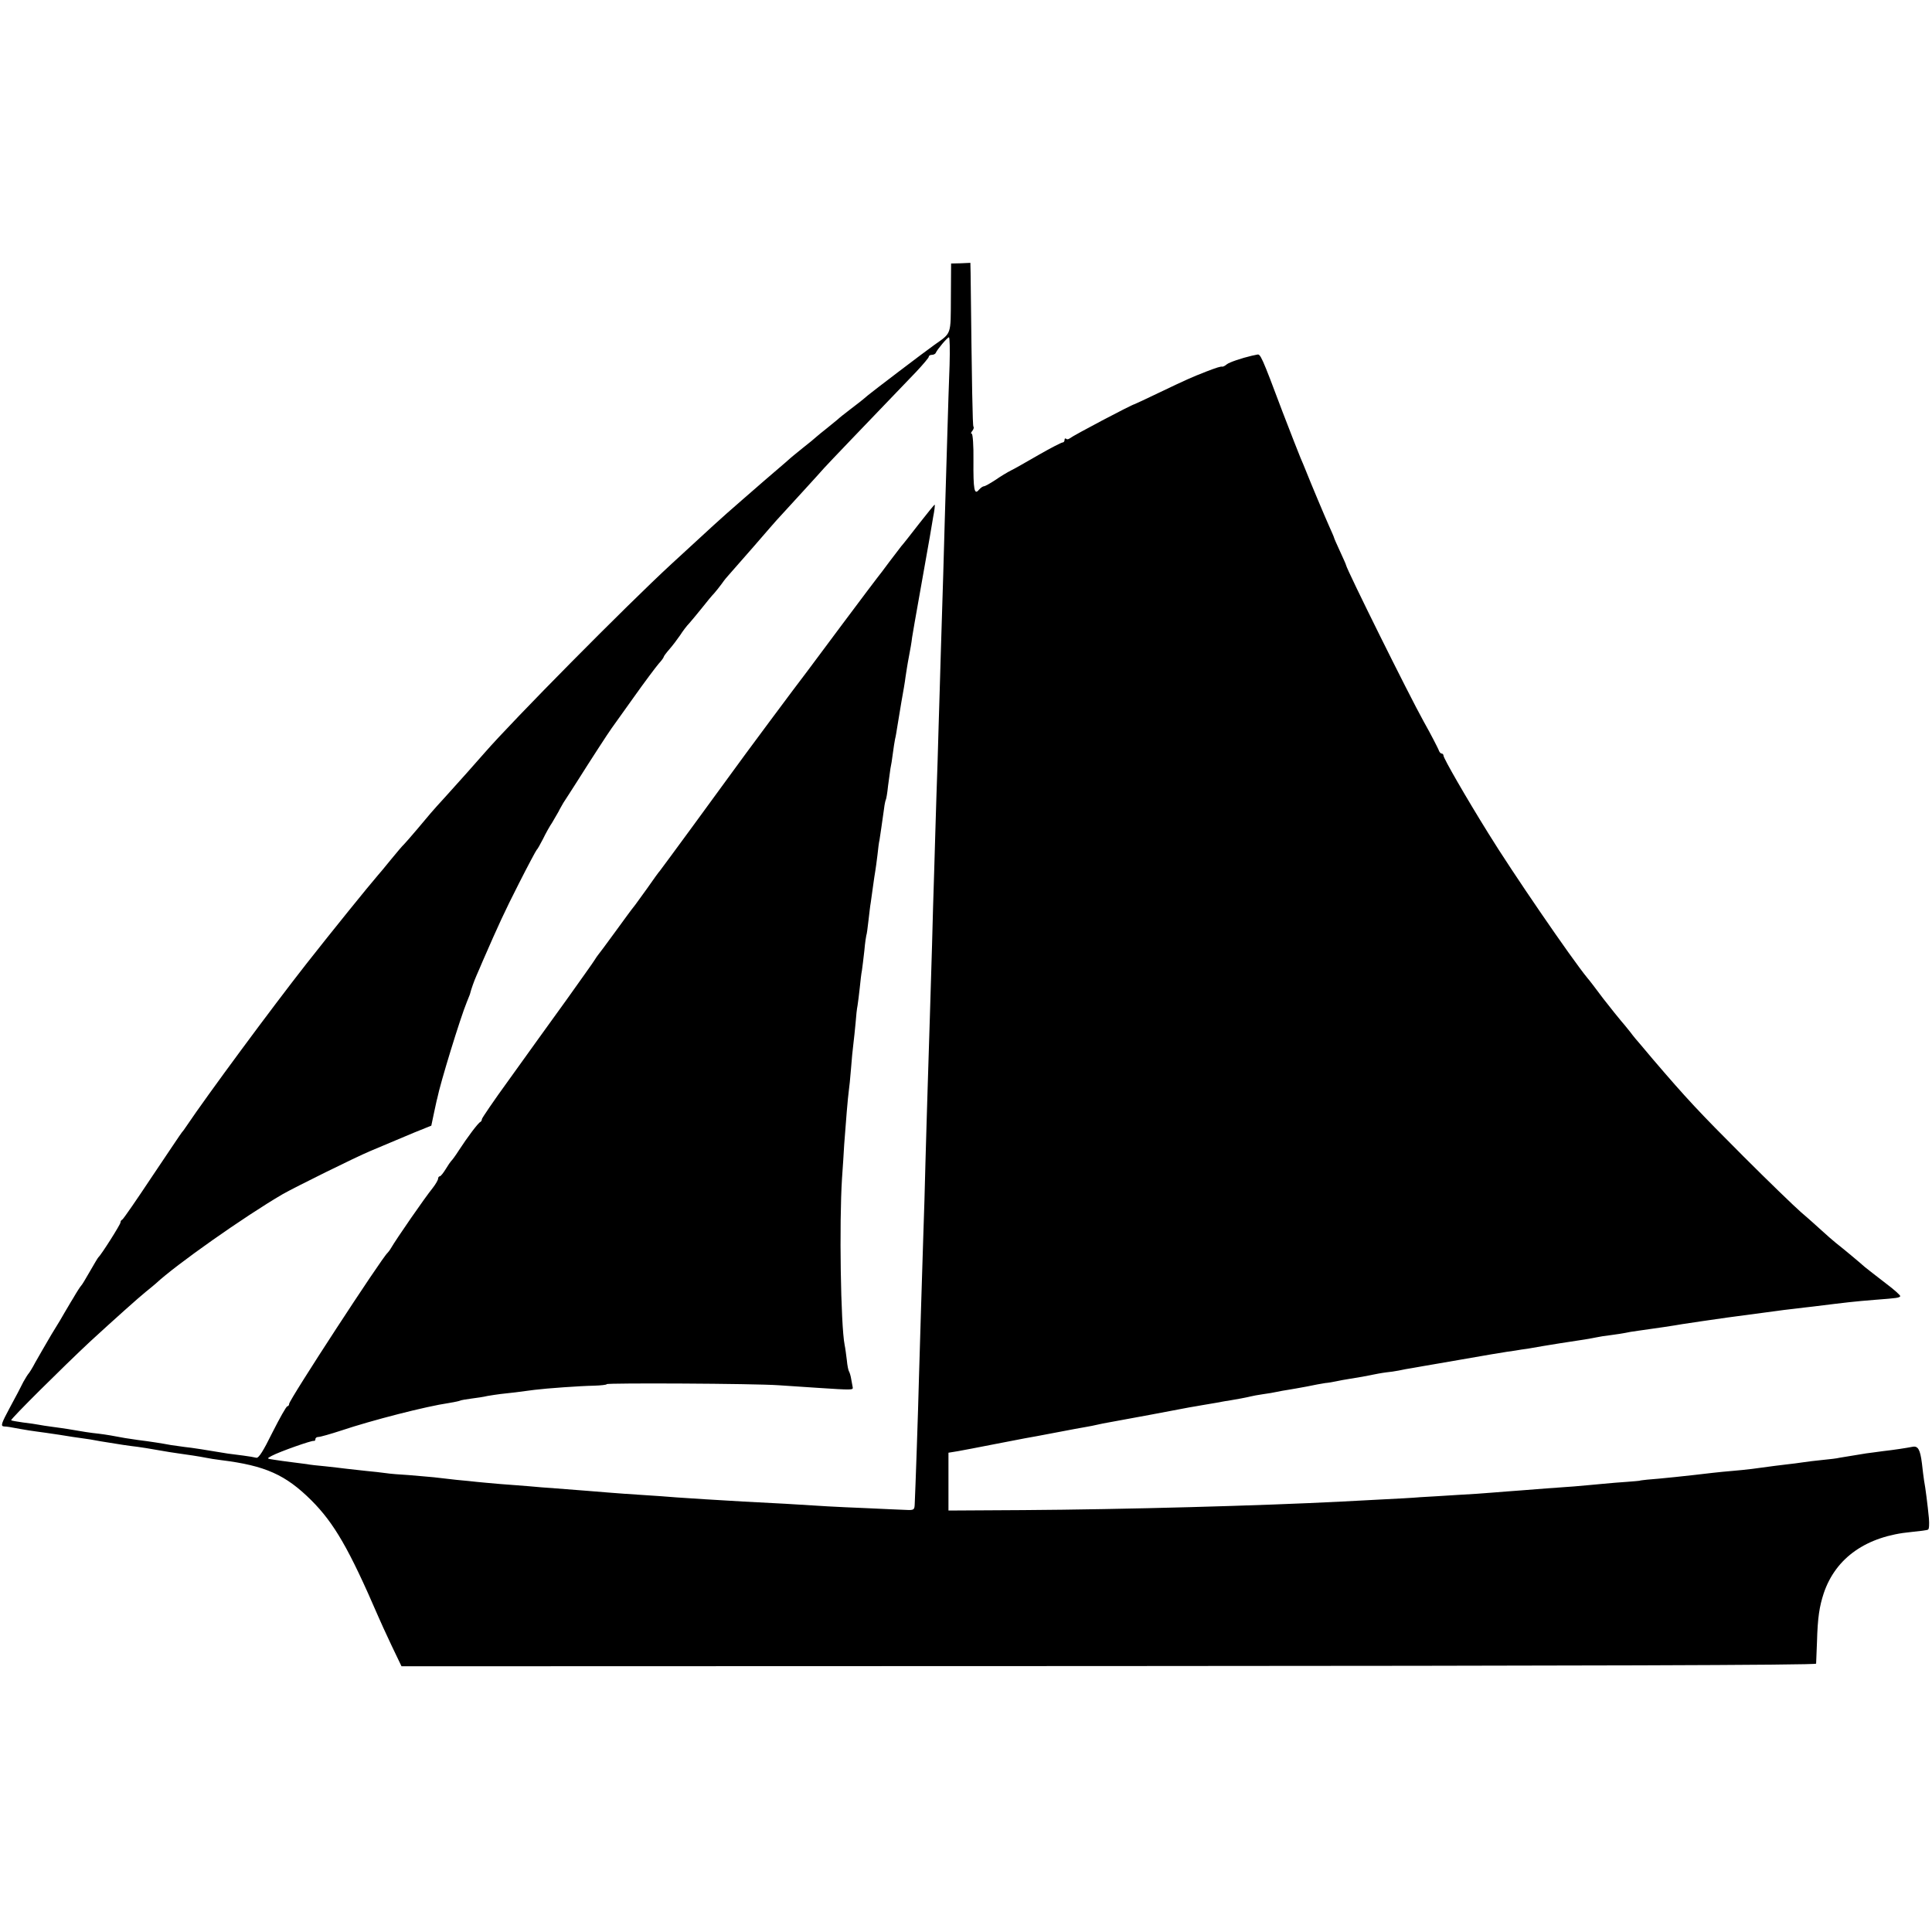 <?xml version="1.0" standalone="no"?>
<!DOCTYPE svg PUBLIC "-//W3C//DTD SVG 20010904//EN"
 "http://www.w3.org/TR/2001/REC-SVG-20010904/DTD/svg10.dtd">
<svg version="1.0" xmlns="http://www.w3.org/2000/svg"
 width="882pt" height="882pt" viewBox="0 0 882 882"
 preserveAspectRatio="xMidYMid meet">
<g transform="translate(0,882) scale(0.1,-0.1)"
fill="#000000" stroke="none">
<path d="M4341 7461 c-1 -173 4 -159 -76 -216 -40 -28 -287 -216 -302 -229
-14 -12 -20 -18 -83 -66 -25 -19 -50 -39 -56 -45 -6 -5 -28 -23 -49 -40 -21
-16 -43 -35 -49 -40 -6 -6 -33 -28 -61 -50 -27 -22 -52 -42 -55 -45 -3 -3 -36
-32 -75 -65 -38 -33 -75 -64 -81 -70 -6 -5 -37 -32 -69 -60 -99 -86 -130 -115
-320 -290 -206 -190 -726 -716 -852 -861 -24 -28 -139 -157 -181 -203 -58 -63
-76 -85 -127 -146 -28 -33 -55 -64 -61 -70 -6 -5 -33 -37 -60 -70 -27 -33 -53
-65 -59 -71 -40 -46 -210 -256 -327 -405 -157 -200 -454 -602 -546 -739 -9
-14 -19 -27 -22 -30 -3 -3 -63 -93 -135 -200 -71 -107 -133 -197 -137 -198 -5
-2 -8 -8 -8 -13 0 -9 -88 -148 -101 -159 -3 -3 -20 -32 -39 -65 -19 -33 -36
-62 -40 -65 -3 -3 -19 -27 -35 -55 -17 -27 -34 -58 -40 -67 -5 -10 -32 -55
-60 -100 -27 -46 -60 -103 -74 -128 -13 -25 -27 -47 -30 -50 -3 -3 -14 -20
-24 -38 -9 -19 -37 -72 -62 -118 -38 -71 -43 -84 -28 -86 20 -1 23 -2 78 -12
22 -4 54 -9 70 -11 17 -2 64 -9 105 -15 41 -7 89 -14 105 -16 17 -2 55 -8 85
-14 84 -14 132 -21 167 -25 17 -2 59 -9 93 -15 34 -6 76 -13 93 -15 44 -6 97
-14 127 -20 14 -3 45 -8 70 -11 202 -25 294 -67 411 -183 105 -105 173 -223
306 -531 8 -19 35 -78 60 -131 l46 -96 3228 1 c2145 1 3229 4 3230 11 0 6 2
51 4 100 3 111 11 161 31 222 55 162 195 260 399 279 39 4 73 8 77 11 5 2 6
25 4 51 -6 63 -16 141 -22 172 -2 14 -7 50 -10 80 -8 63 -18 80 -43 75 -31 -6
-83 -14 -136 -20 -27 -4 -61 -8 -75 -10 -87 -14 -105 -17 -122 -20 -11 -3 -46
-7 -77 -10 -31 -3 -72 -8 -91 -11 -19 -3 -51 -7 -70 -9 -33 -4 -68 -8 -162
-21 -24 -3 -63 -7 -88 -9 -25 -2 -66 -6 -92 -9 -108 -13 -242 -27 -298 -31
-19 -2 -35 -4 -35 -5 0 0 -26 -3 -57 -5 -31 -2 -80 -6 -110 -9 -29 -3 -89 -8
-133 -12 -44 -3 -100 -7 -125 -9 -25 -2 -76 -6 -115 -9 -38 -3 -97 -7 -130
-10 -33 -3 -107 -8 -165 -11 -58 -4 -132 -8 -165 -10 -33 -3 -109 -7 -170 -10
-60 -3 -146 -8 -190 -10 -366 -19 -997 -36 -1452 -39 l-343 -2 0 132 0 132 43
7 c23 4 96 18 162 31 66 13 131 25 145 28 14 2 77 14 140 26 63 12 126 24 140
26 14 2 36 7 50 10 14 3 36 8 50 10 52 9 325 60 370 69 14 2 40 7 58 10 17 3
47 8 65 11 17 3 41 8 52 9 37 6 90 16 105 20 8 2 33 7 55 10 23 3 52 8 65 11
14 3 36 7 50 9 14 2 52 9 85 15 33 7 71 14 85 16 14 1 36 5 50 8 13 3 40 8 60
11 20 3 47 8 60 10 70 14 87 17 110 20 14 1 39 5 55 8 17 4 46 9 65 12 19 4
71 12 115 20 204 36 324 56 351 59 16 3 43 7 59 9 77 14 224 37 260 42 22 4
47 8 55 10 8 2 38 7 65 10 28 4 57 8 65 10 8 2 35 7 60 10 74 10 167 24 200
30 16 3 157 23 205 30 152 20 204 27 225 30 14 2 50 7 80 10 30 4 69 8 85 10
162 20 186 23 285 31 105 8 108 9 115 16 3 3 -27 30 -67 60 -40 31 -83 64 -95
74 -28 25 -99 84 -131 109 -14 11 -42 36 -63 55 -21 19 -64 58 -96 85 -32 28
-150 142 -263 255 -203 203 -260 264 -414 444 -22 26 -49 58 -59 70 -10 11
-31 36 -45 55 -15 19 -34 42 -42 51 -8 9 -44 54 -80 100 -35 47 -68 90 -73 95
-73 89 -345 486 -452 660 -102 164 -205 343 -205 355 0 5 -4 10 -9 10 -5 0
-11 8 -14 18 -4 9 -33 67 -67 127 -70 126 -351 693 -355 715 0 3 -13 31 -28
64 -15 32 -27 60 -27 62 0 2 -11 27 -24 56 -20 45 -79 185 -106 253 -4 11 -15
36 -23 55 -8 19 -45 114 -82 210 -96 256 -101 265 -116 261 -8 -2 -18 -4 -24
-5 -47 -11 -103 -30 -114 -39 -8 -7 -17 -11 -20 -11 -8 2 -26 -4 -76 -23 -64
-25 -93 -38 -210 -94 -60 -29 -112 -53 -115 -54 -15 -3 -280 -143 -296 -156
-6 -5 -14 -6 -17 -2 -4 3 -7 1 -7 -5 0 -7 -4 -12 -9 -12 -5 0 -54 -25 -108
-56 -54 -31 -111 -64 -128 -72 -16 -8 -49 -28 -72 -44 -23 -15 -46 -28 -51
-28 -5 0 -15 -7 -23 -16 -21 -26 -26 1 -25 133 1 68 -3 123 -8 123 -5 0 -3 6
3 13 6 8 8 16 5 19 -4 5 -7 174 -13 701 l-1 47 -44 -2 -44 -1 -1 -156z m-6
-308 c-3 -71 -7 -209 -10 -308 -11 -361 -14 -473 -19 -650 -3 -99 -8 -259 -11
-355 -3 -96 -7 -247 -10 -335 -2 -88 -7 -232 -10 -320 -3 -88 -7 -239 -10
-335 -3 -96 -8 -251 -10 -345 -3 -93 -7 -242 -10 -330 -3 -88 -7 -232 -10
-320 -3 -88 -7 -241 -10 -340 -2 -99 -7 -252 -10 -340 -6 -196 -15 -474 -20
-655 -3 -130 -16 -504 -19 -565 -1 -28 -3 -30 -41 -28 -22 1 -103 4 -180 8
-149 6 -196 9 -370 20 -60 3 -146 8 -190 10 -135 8 -238 14 -306 19 -35 3
-104 8 -154 11 -49 3 -119 8 -155 11 -68 6 -115 9 -240 19 -41 3 -98 7 -125
10 -28 2 -86 7 -130 10 -44 4 -93 8 -110 10 -16 2 -57 6 -90 9 -33 4 -80 9
-105 12 -25 2 -76 7 -115 10 -38 2 -86 6 -105 9 -19 3 -60 7 -90 10 -30 3 -71
8 -90 10 -19 3 -62 7 -95 11 -33 3 -71 7 -85 10 -14 2 -45 6 -70 9 -25 3 -60
8 -79 11 -34 5 -34 5 -10 18 36 19 183 71 192 68 4 -1 7 3 7 8 0 6 6 10 14 10
8 0 54 13 103 29 140 47 389 111 493 126 24 4 48 9 51 11 4 2 27 6 50 9 24 3
58 8 74 12 17 3 44 7 60 9 32 3 98 11 155 19 55 7 210 18 272 19 32 1 58 4 58
7 0 6 672 3 785 -5 44 -3 125 -8 180 -12 153 -10 160 -10 158 2 -1 6 -4 23 -7
38 -2 14 -7 30 -10 35 -3 4 -8 28 -10 52 -3 24 -7 55 -10 69 -18 91 -25 557
-12 760 4 52 8 122 10 155 7 98 17 218 21 245 2 14 7 59 10 100 3 41 8 93 11
115 3 22 7 65 10 95 2 30 6 66 9 80 2 14 7 50 10 80 3 30 7 66 10 80 2 14 7
54 11 90 3 36 8 67 9 70 2 3 6 34 10 69 4 34 8 70 10 79 1 9 6 42 10 72 4 30
9 63 11 74 2 10 6 43 10 74 3 30 7 60 9 66 2 12 14 94 21 145 2 18 6 36 8 40
2 3 7 31 10 62 4 31 9 67 11 80 3 13 8 44 11 69 3 25 8 54 10 65 3 11 7 36 10
55 3 19 12 71 19 115 8 44 17 96 19 115 3 19 9 60 15 90 6 30 13 71 15 90 3
19 8 49 11 65 10 56 64 360 70 395 3 19 10 59 15 89 6 30 9 55 7 57 -1 1 -33
-38 -72 -88 -38 -49 -74 -95 -80 -101 -5 -7 -30 -39 -55 -72 -24 -33 -48 -64
-53 -70 -4 -5 -76 -100 -158 -210 -82 -110 -156 -209 -164 -220 -45 -58 -300
-401 -345 -464 -54 -75 -318 -435 -327 -446 -5 -5 -31 -41 -58 -80 -28 -38
-55 -77 -62 -85 -7 -8 -45 -60 -85 -115 -40 -55 -75 -102 -78 -105 -3 -3 -9
-13 -15 -22 -5 -9 -63 -90 -127 -180 -65 -90 -124 -172 -132 -183 -8 -11 -69
-96 -135 -188 -67 -92 -121 -172 -121 -176 0 -5 -3 -11 -7 -13 -10 -4 -60 -71
-97 -128 -16 -25 -32 -47 -36 -50 -3 -3 -15 -20 -25 -37 -11 -18 -23 -33 -27
-33 -4 0 -8 -5 -8 -11 0 -6 -11 -25 -25 -43 -35 -43 -165 -231 -190 -274 -5
-9 -13 -19 -16 -22 -25 -21 -449 -671 -449 -689 0 -6 -4 -11 -8 -11 -5 0 -35
-54 -68 -119 -42 -85 -63 -119 -74 -116 -8 2 -35 7 -60 10 -25 3 -56 7 -70 9
-83 14 -171 28 -196 30 -16 2 -45 6 -64 9 -37 7 -93 16 -150 23 -19 3 -46 7
-60 9 -47 9 -87 16 -121 20 -31 3 -77 10 -139 21 -14 2 -45 7 -70 10 -25 3
-54 8 -65 10 -11 2 -42 7 -70 10 -27 4 -52 8 -54 10 -5 4 238 245 360 359 111
102 223 202 254 227 16 13 37 30 46 38 92 86 406 307 579 408 58 33 331 168
400 197 36 15 79 33 95 40 17 7 65 27 107 45 l77 31 12 57 c7 31 13 62 15 67
14 71 106 370 135 440 7 17 13 32 14 35 6 24 19 61 31 88 8 17 20 47 28 65 72
165 98 222 164 352 42 83 79 152 82 155 4 3 16 25 29 50 12 25 31 59 42 75 10
17 23 39 29 50 5 11 16 29 22 40 7 10 36 56 65 101 56 89 143 223 155 239 4 6
49 69 100 140 51 72 103 141 115 155 13 14 23 28 23 31 0 3 12 19 26 35 14 16
36 45 49 64 12 19 31 44 42 55 10 11 36 43 58 70 22 28 46 57 55 66 8 9 24 29
35 44 11 16 25 33 31 39 5 6 57 65 114 130 57 66 110 127 119 136 33 36 187
204 204 224 16 18 175 184 420 439 31 33 57 64 57 68 0 5 6 9 14 9 8 0 16 4
18 9 6 15 53 71 60 71 4 0 5 -57 3 -127z"/>
</g>
</svg>
